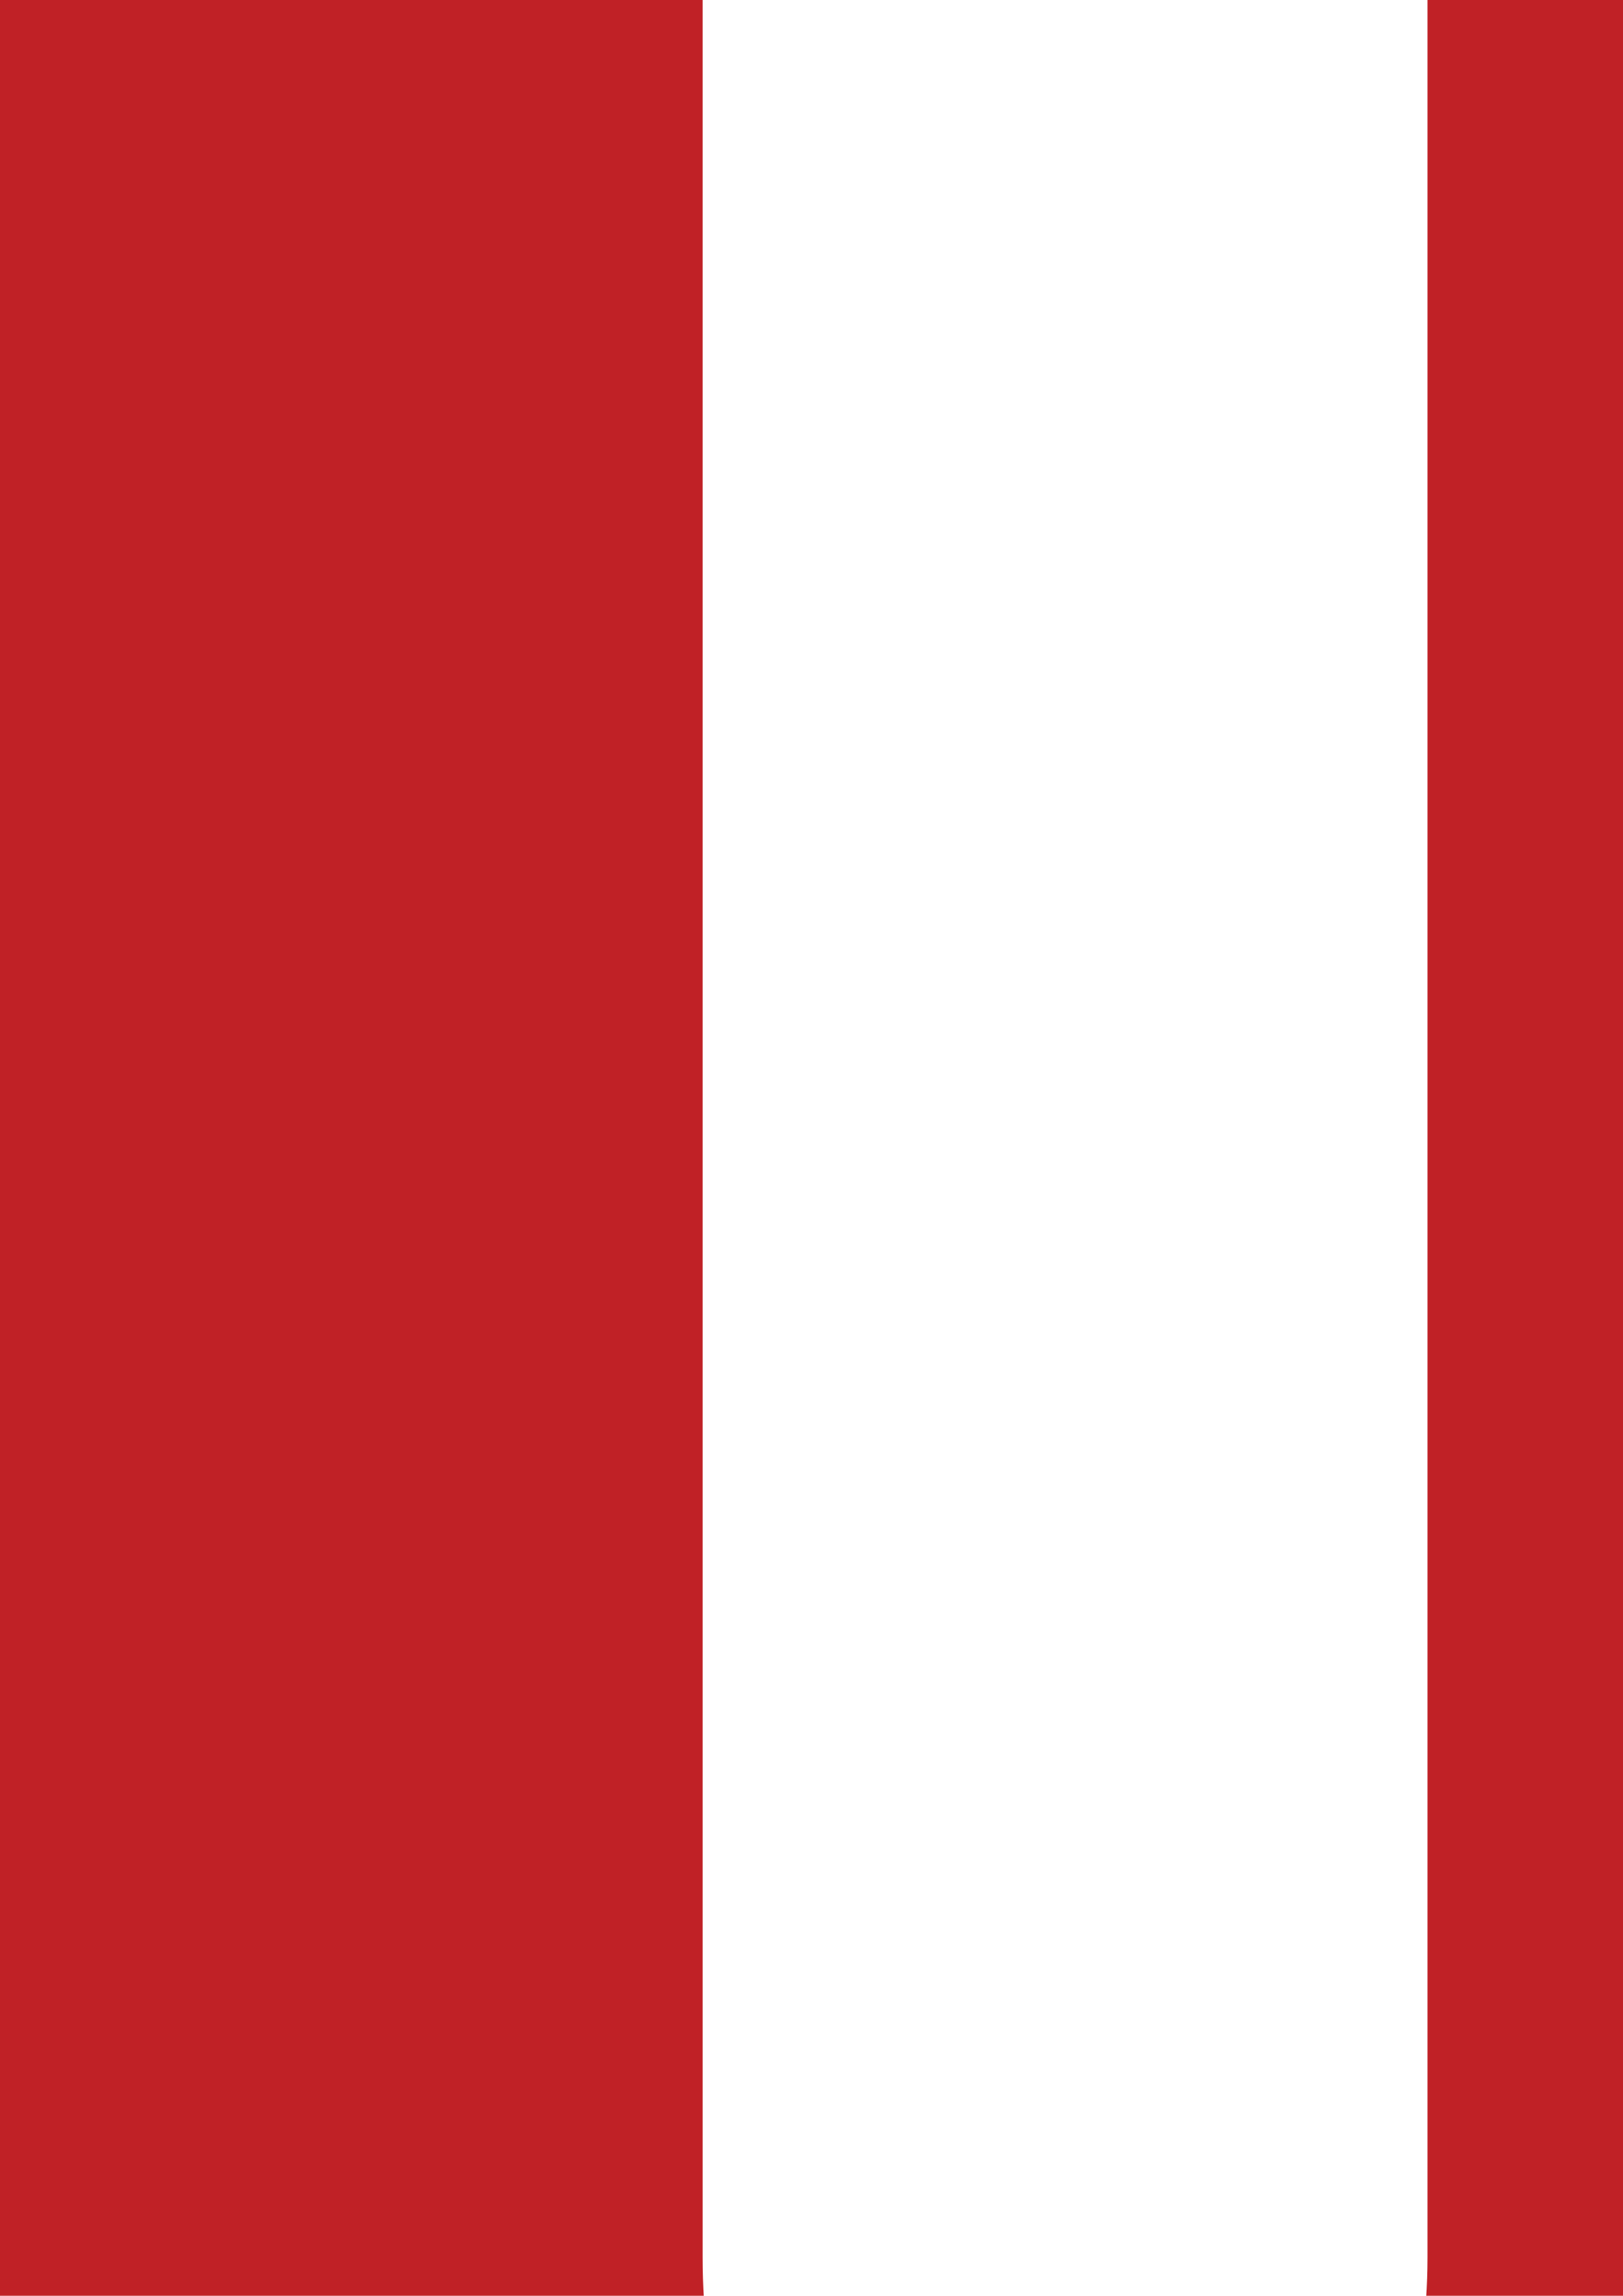 <?xml version="1.0" encoding="UTF-8"?>
<svg xmlns="http://www.w3.org/2000/svg" xmlns:xlink="http://www.w3.org/1999/xlink" width="595.28pt" height="841.89pt" viewBox="0 0 595.28 841.89" version="1.1">
<g id="surface1">
<path style=" stroke:none;fill-rule:nonzero;fill:rgb(75.299%,12.9%,14.899%);fill-opacity:1;" d="M 806.727 -260 C 770.664 -293.328 727.496 -320.102 676.68 -338.141 C 625.867 -356.711 569.039 -366 506.203 -366 L 112.246 -366 C 68.535 -366 30.285 -351.25 -3.59 -322.289 C -37.465 -293.328 -53.859 -252.352 -54.406 -198.801 L -54.406 933.348 C -53.859 986.352 -37.465 1027.875 -3.59 1056.836 C 30.285 1085.793 68.535 1099.453 112.246 1100 L 526.422 1100 L 485.438 932.254 C 460.852 955.203 428.613 966.68 390.367 966.68 C 352.117 966.68 320.43 955.203 295.293 932.254 C 269.609 909.305 257.594 874.336 257.594 827.895 L 257.594 -65.477 C 257.594 -111.922 269.609 -146.348 295.293 -169.289 C 320.43 -192.238 352.117 -204.27 390.367 -204.27 C 428.613 -204.27 460.852 -192.238 485.438 -169.289 C 510.574 -146.348 523.688 -111.922 523.688 -65.477 L 523.688 827.895 C 523.688 874.336 510.574 909.305 485.438 932.254 L 526.422 1100 C 617.121 1100 694.715 1087.98 758.641 1063.938 C 823.664 1039.895 876.117 1007.109 917.098 965.586 C 958.625 924.605 988.68 877.066 1007.801 823.52 C 1026.93 769.973 1036.762 714.238 1037.309 656.32 C 1036.762 563.977 1010.531 485.297 958.078 419.727 C 905.078 354.16 832.953 312.633 742.25 295.148 C 760.828 284.219 779.953 270.562 800.168 254.711 C 820.934 238.867 839.512 219.742 856.996 196.797 C 873.934 173.301 888.688 146.523 900.164 116.473 C 911.637 86.422 917.645 53.09 917.098 15.938 C 917.645 -40.348 907.812 -91.707 888.688 -138.699 C 869.562 -186.23 842.242 -226.672 806.727 -260 "/>
</g>
</svg>
